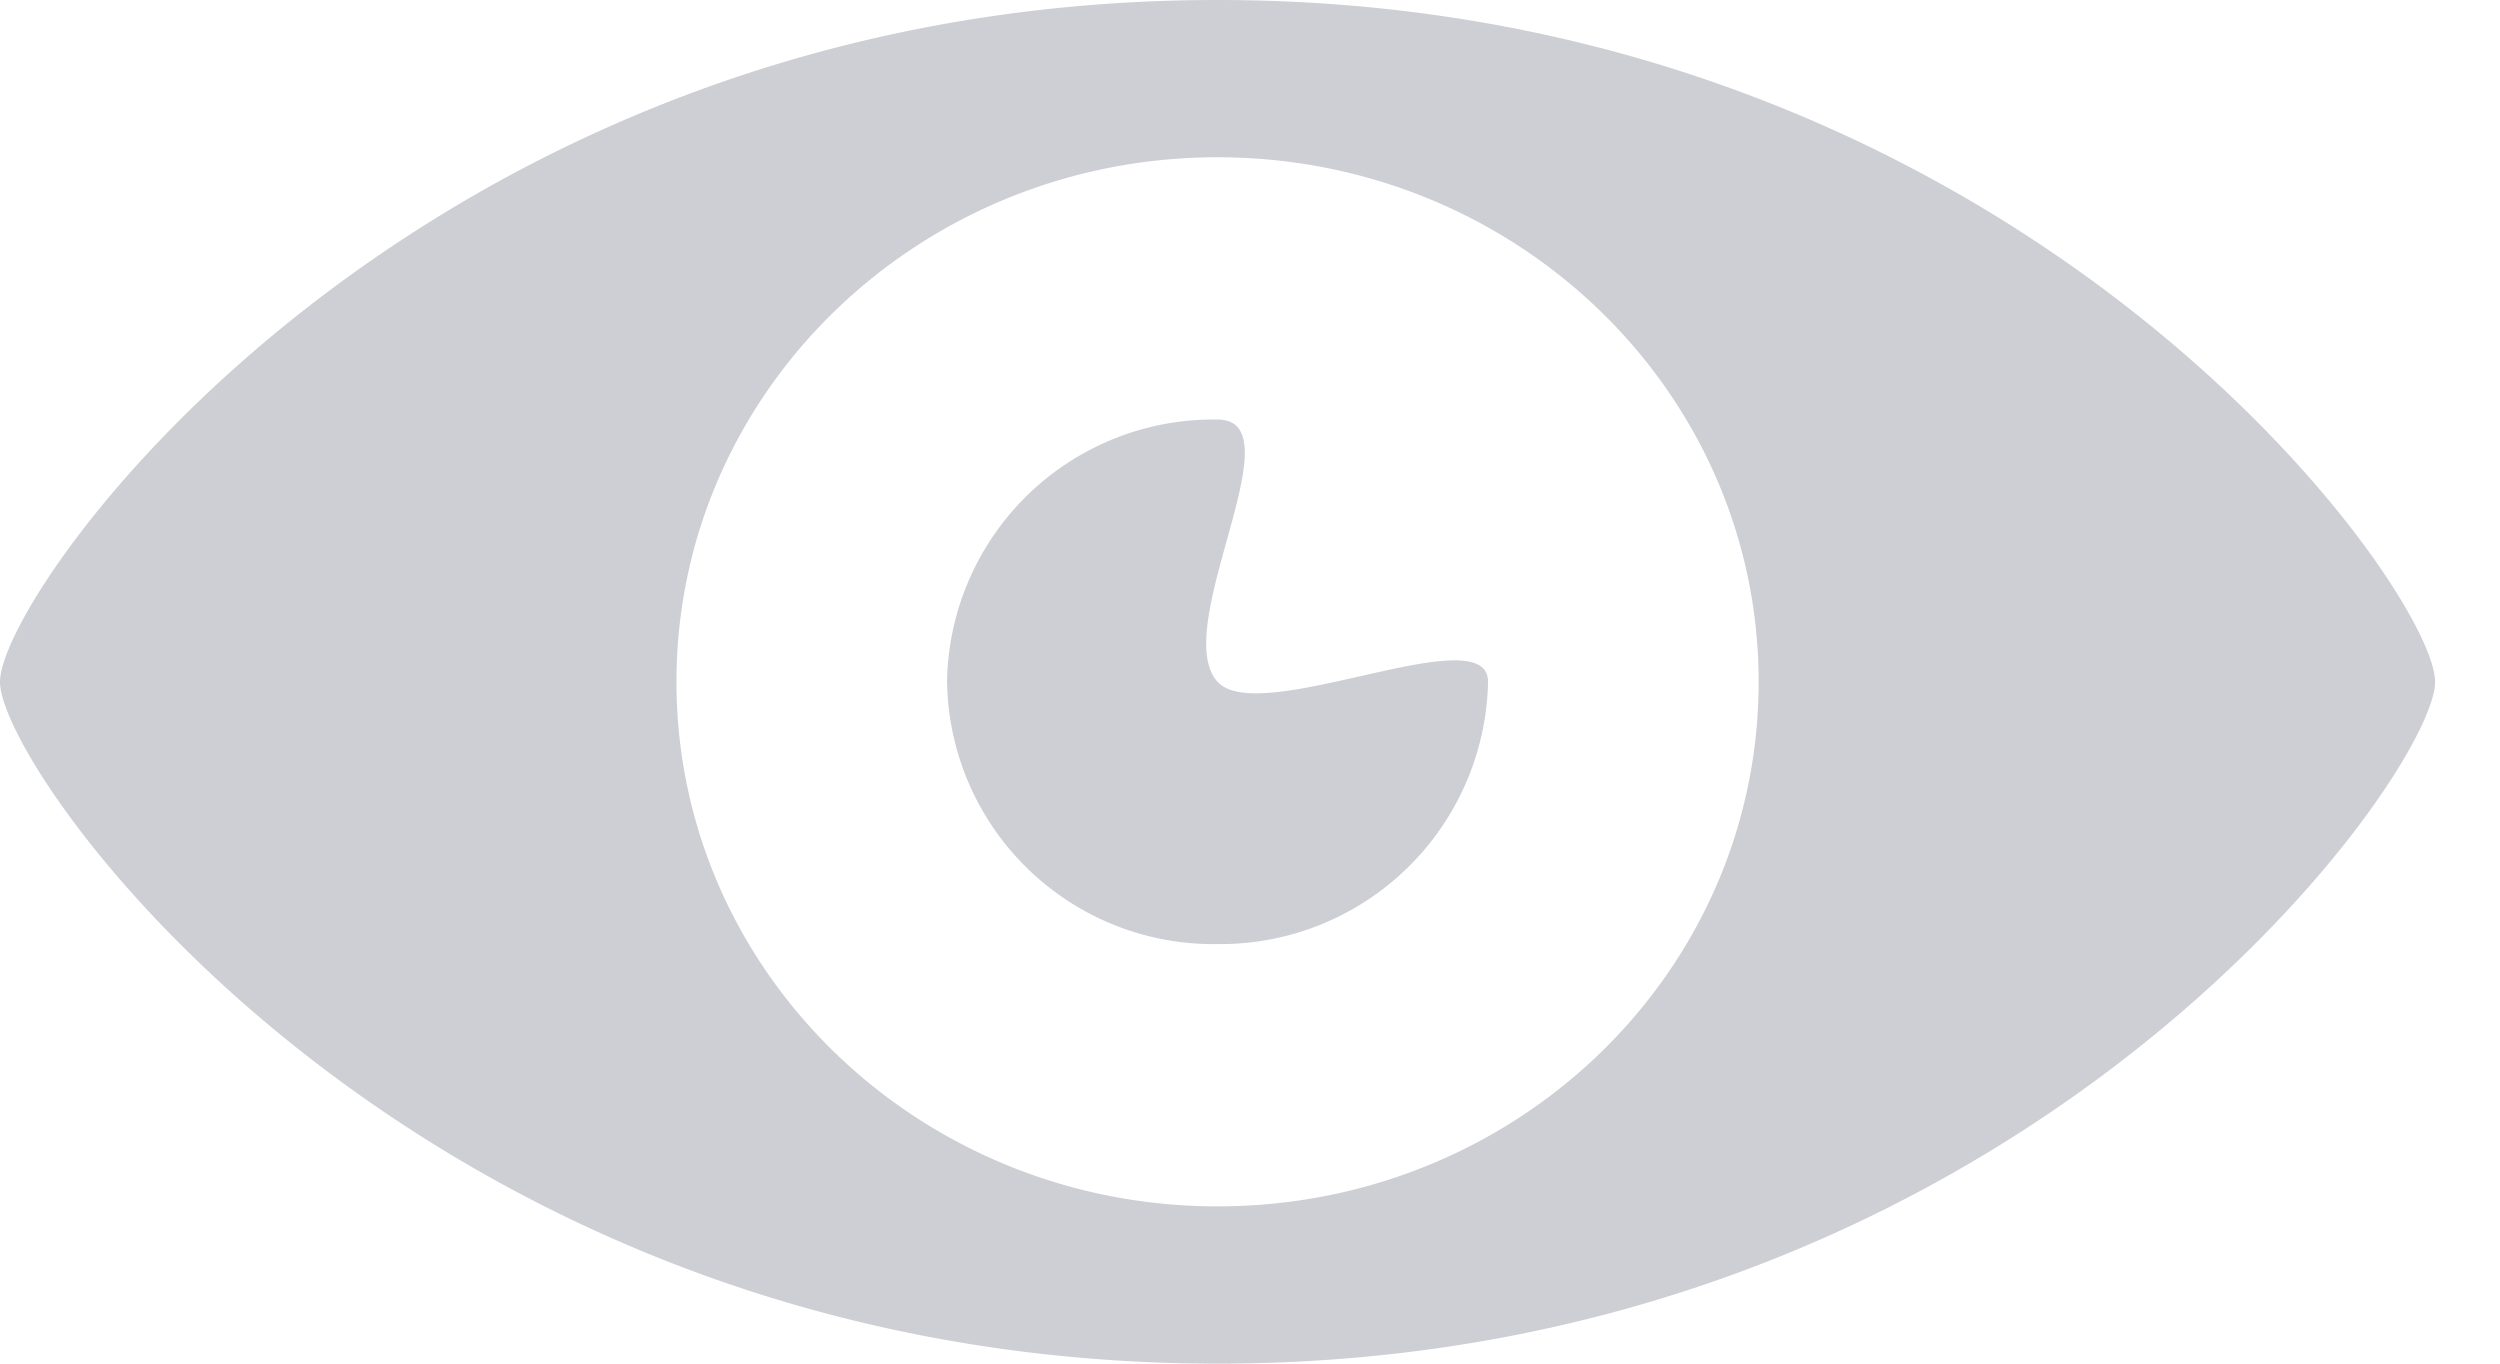 <svg width="22" height="12" fill="none" xmlns="http://www.w3.org/2000/svg"><g clip-path="url(#clip0)"><path d="M10.714 0C3.686 0 0 5.18 0 6c0 .82 3.686 6 10.714 6 7.029 0 10.715-5.18 10.715-6 0-.82-3.686-6-10.715-6zm0 10.616C8.085 10.616 5.953 8.55 5.953 6s2.132-4.616 4.761-4.616c2.63 0 4.762 2.066 4.762 4.616s-2.124 4.616-4.762 4.616zm0-4.616c-.428-.478.712-2.308 0-2.308A2.344 2.344 0 008.334 6a2.344 2.344 0 002.38 2.308A2.357 2.357 0 0013.095 6c0-.583-2.01.407-2.38 0z" fill="#CDCFD4"/></g><defs><clipPath id="clip0"><path fill="#fff" d="M0 0h21.429v12H0z"/></clipPath></defs></svg>